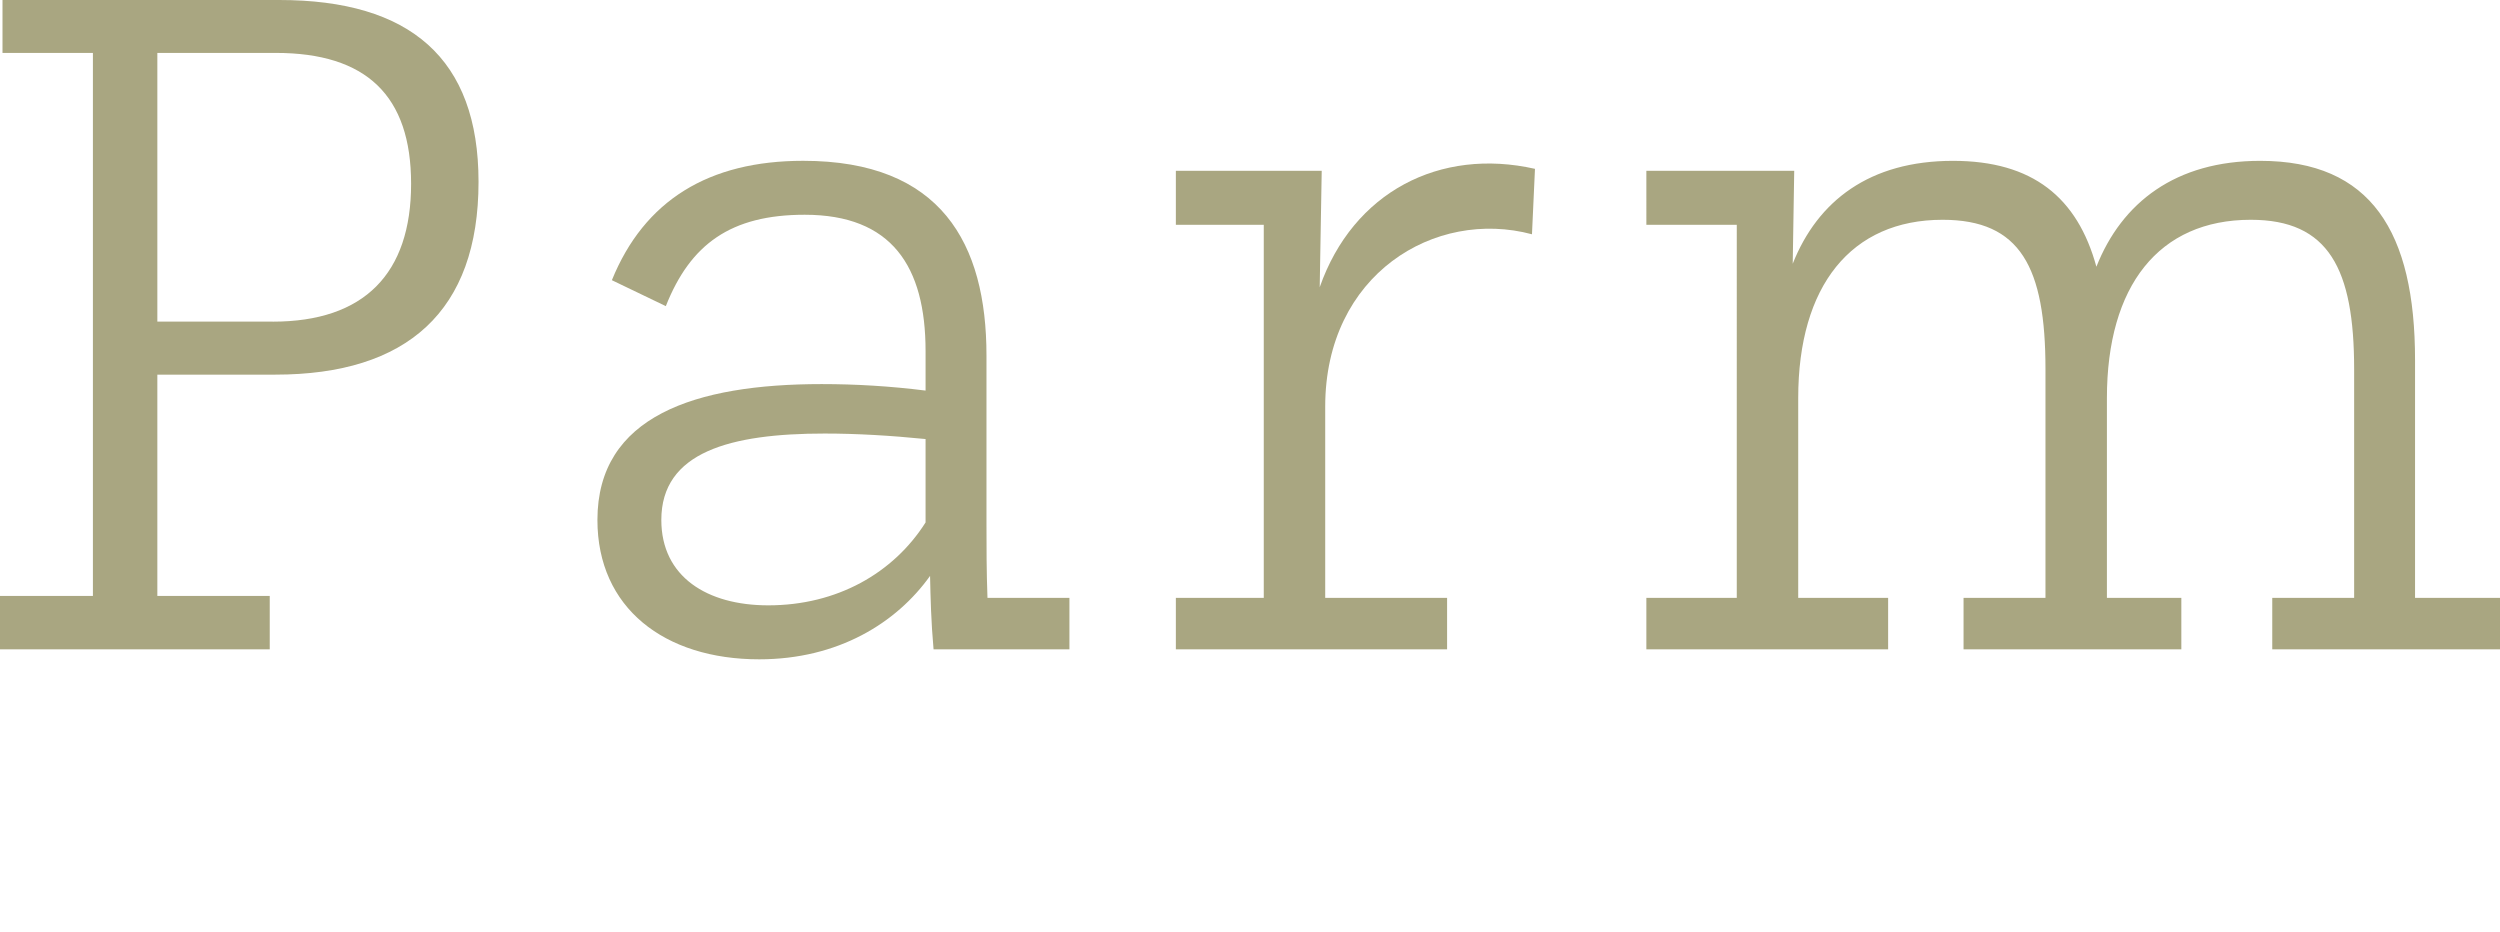<?xml version="1.0" encoding="utf-8"?>
<!-- Generator: Adobe Illustrator 26.5.0, SVG Export Plug-In . SVG Version: 6.00 Build 0)  -->
<svg version="1.1" id="レイヤー_1" xmlns="http://www.w3.org/2000/svg" xmlns:xlink="http://www.w3.org/1999/xlink" x="0px"
	 y="0px" viewBox="0 0 75.073 28" style="enable-background:new 0 0 75.073 28;" xml:space="preserve">
<style type="text/css">
	.st0{fill:#A9A681;}
</style>
<g>
	<path class="st0" d="M0,17.895h2.79V1.59H0.075V0h8.31c3.93,0,5.985,1.755,5.985,5.46c0,3.885-2.145,5.79-6.105,5.79h-3.54v6.645
		H8.1v1.604H0V17.895z M8.19,9.659c2.745,0,4.155-1.439,4.155-4.14c0-2.654-1.35-3.93-4.065-3.93H4.725v8.069H8.19z"/>
	<path class="st0" d="M32.114,17.954v1.545h-4.08c-0.075-0.84-0.09-1.53-0.105-2.205c-1.005,1.41-2.76,2.505-5.13,2.505
		c-2.85,0-4.859-1.545-4.859-4.185c0-3.12,2.939-4.08,6.734-4.08c1.02,0,2.055,0.061,3.12,0.195v-1.185
		c0-2.55-1.02-4.095-3.63-4.095c-2.22,0-3.435,0.885-4.17,2.744l-1.62-0.779c0.975-2.4,2.91-3.585,5.745-3.585
		c4.14,0,5.504,2.475,5.504,5.85v5.055c0,0.66,0,1.425,0.03,2.22H32.114z M27.794,15.689v-2.505c-1.05-0.105-2.07-0.165-3.03-0.165
		c-2.835,0-4.905,0.555-4.905,2.595c0,1.71,1.38,2.564,3.209,2.564C25.14,18.179,26.834,17.204,27.794,15.689z"/>
	<path class="st0" d="M46.094,5.07l-0.09,1.965c-2.91-0.78-6.209,1.199-6.209,5.175v5.744h3.66v1.545H35.31v-1.545h2.64V6.75h-2.64
		V5.13h4.38l-0.06,3.495C40.634,5.76,43.244,4.425,46.094,5.07z"/>
	<path class="st0" d="M75.073,17.954v1.545h-6.839v-1.545h2.459v-6.869c0-3.016-0.765-4.485-3.104-4.485
		c-2.76,0-4.32,1.98-4.32,5.354v6h2.235v1.545h-6.54v-1.545h2.46v-6.869c0-3.061-0.75-4.485-3.09-4.485
		c-2.745,0-4.335,1.98-4.335,5.354v6h2.7v1.545h-7.26v-1.545h2.715V6.75h-2.715V5.13h4.44l-0.045,2.79
		c0.75-1.89,2.31-3.09,4.814-3.09c2.385,0,3.735,1.095,4.305,3.18c0.765-1.935,2.385-3.18,4.919-3.18c3.33,0,4.65,2.13,4.65,5.984
		v7.14H75.073z"/>
</g>
</svg>
